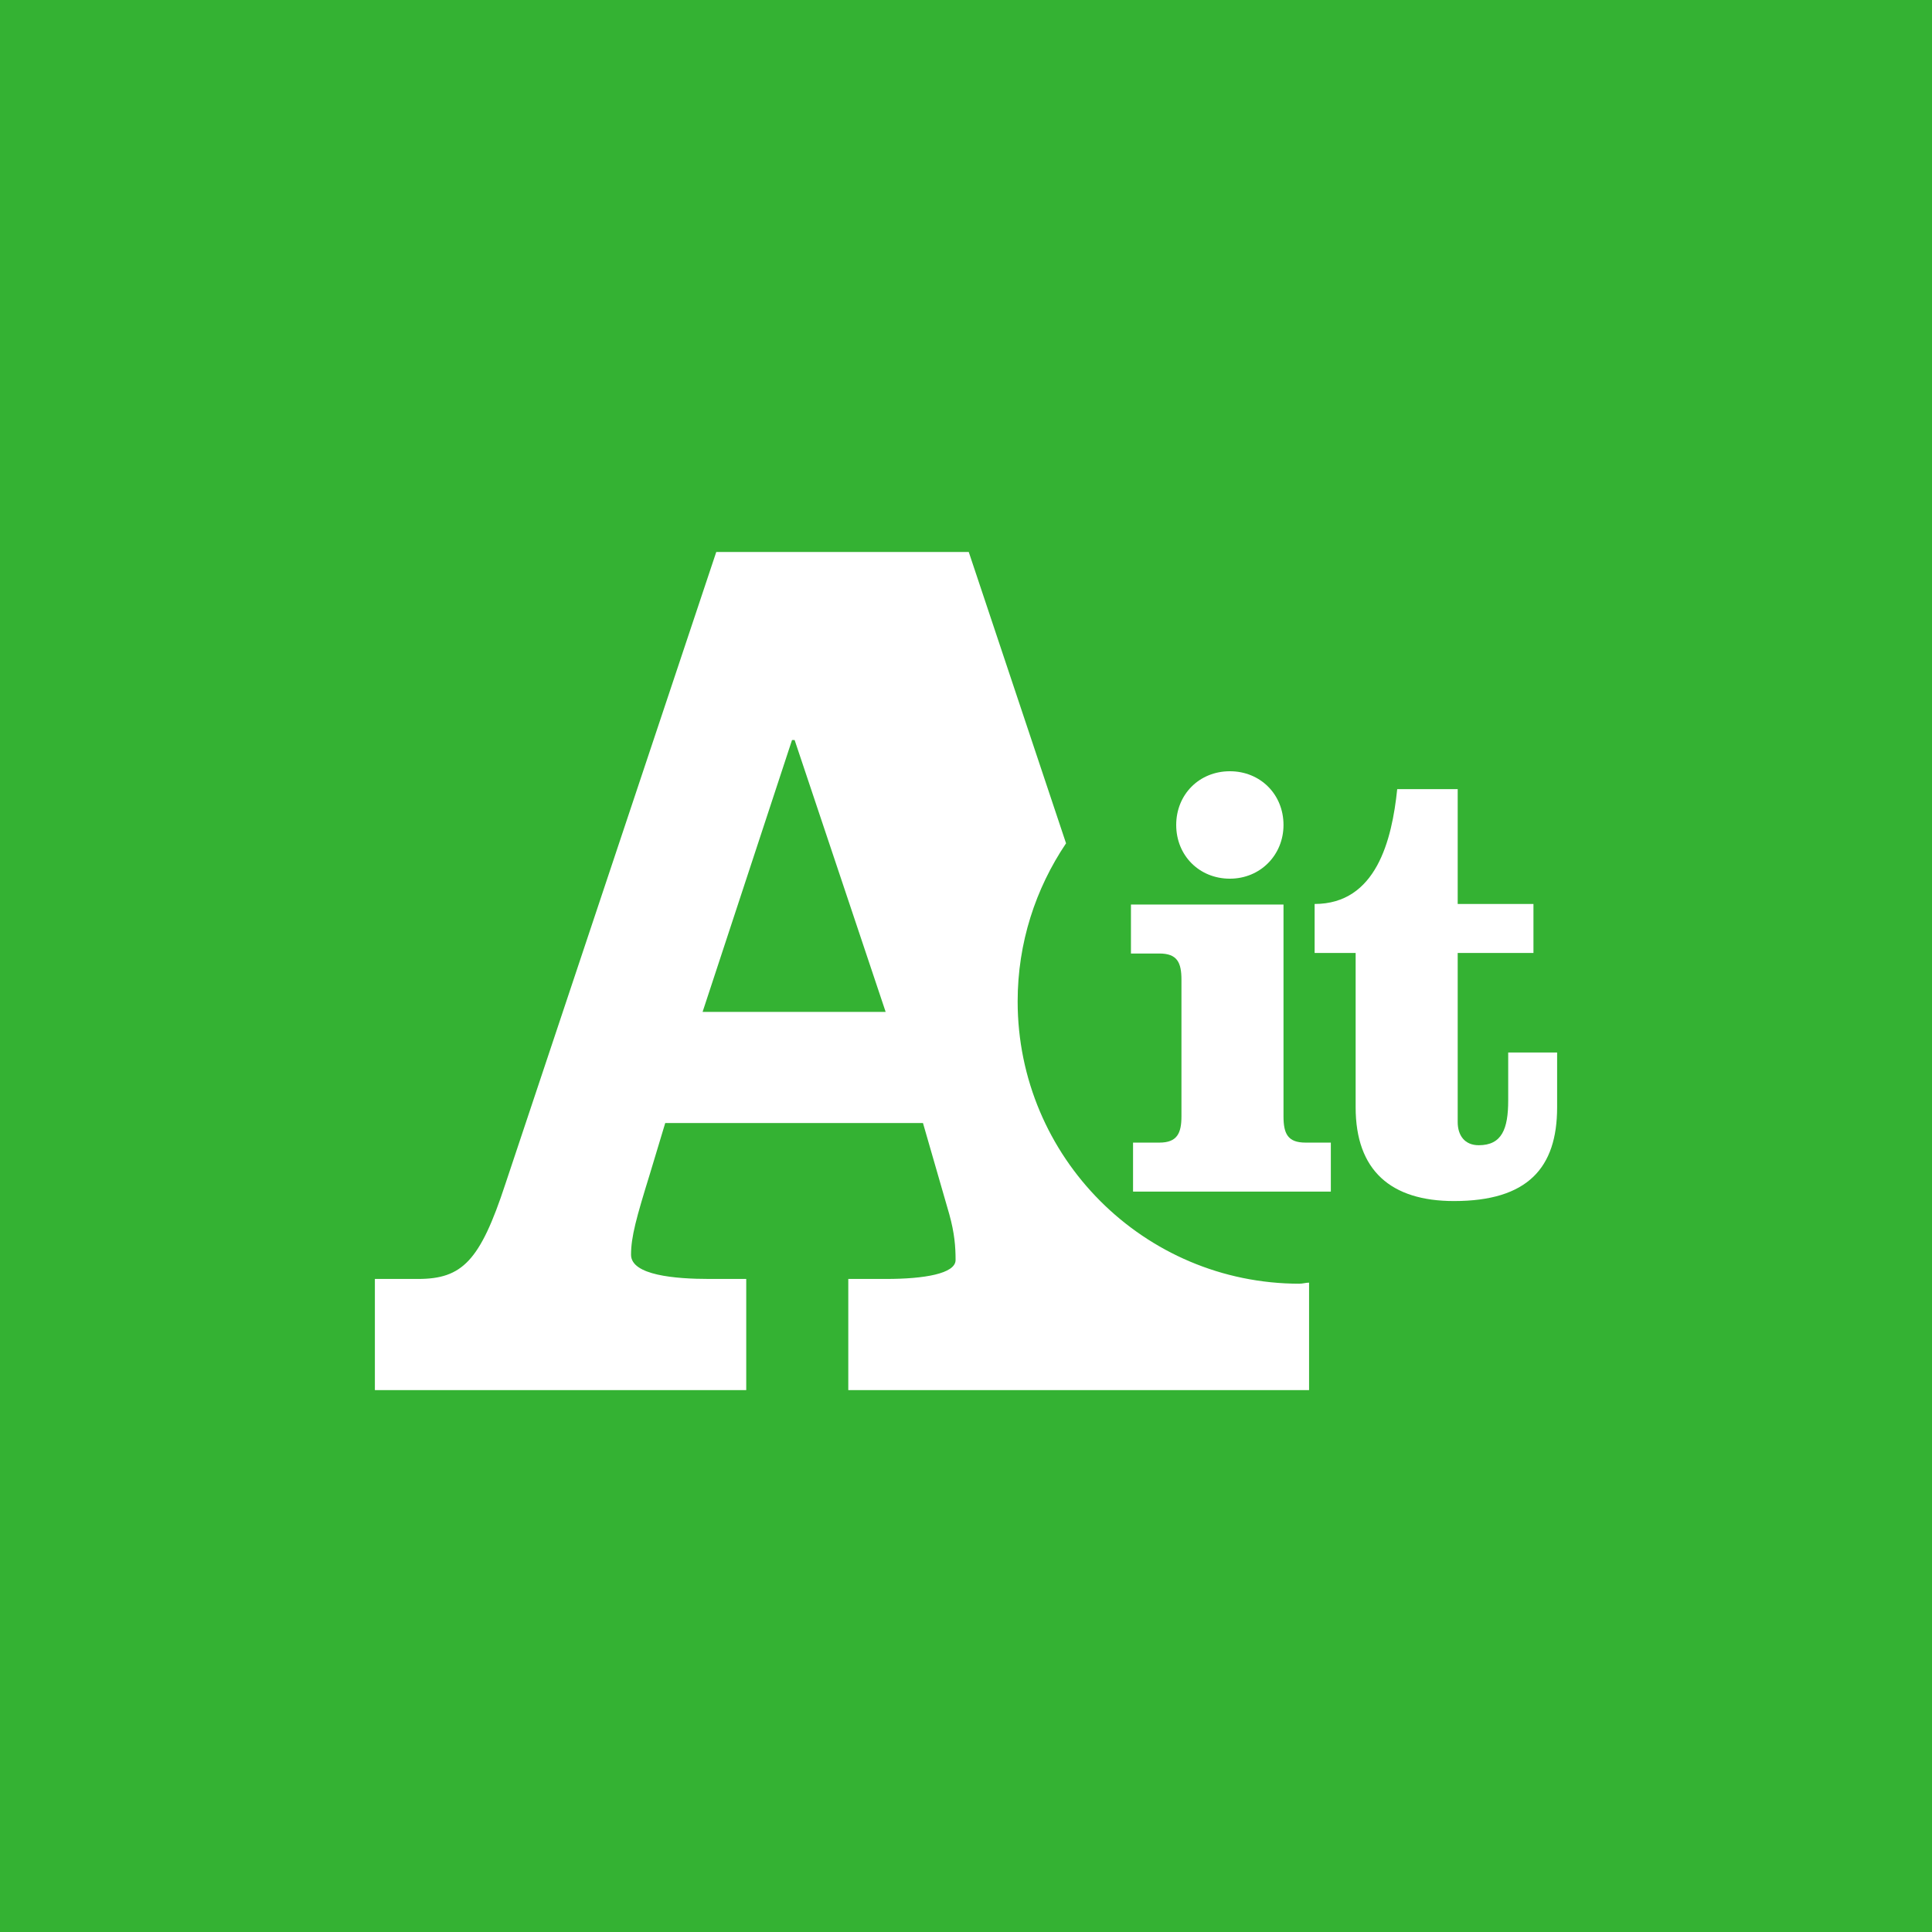 <svg width="56" height="56" viewBox="0 0 56 56" fill="none" xmlns="http://www.w3.org/2000/svg">
            <title>Ansa.it</title>
            <path d="M56 0H0V56H56V0Z" fill="#34B233"></path>
            <path d="M37.67 37.209C33.157 37.209 29.497 33.544 29.497 29.025C29.497 27.33 30.016 25.757 30.9 24.444L28.08 16H20.761L14.647 34.323C13.915 36.552 13.397 37.071 12.116 37.071H10.866V40.293H21.63V37.071H20.563C19.572 37.071 18.291 36.965 18.291 36.369C18.291 35.85 18.444 35.3 18.84 34.018L19.282 32.552H26.753L27.515 35.193C27.668 35.743 27.698 36.14 27.698 36.522C27.698 36.919 26.784 37.071 25.686 37.071H24.588V40.293H37.944V37.178C37.853 37.178 37.761 37.209 37.655 37.209H37.67ZM20.365 29.33L22.957 21.451H23.033L25.671 29.33H20.365Z" fill="white"></path>
            <path d="M37.203 32.356C37.203 32.86 37.325 33.119 37.843 33.119H38.575V34.539H32.842V33.119H33.605C34.123 33.119 34.245 32.844 34.245 32.356V28.401C34.245 27.897 34.123 27.638 33.605 27.638H32.781V26.218H37.203V32.371V32.356ZM37.203 23.912C37.203 24.782 36.532 25.469 35.648 25.469C34.763 25.469 34.093 24.798 34.093 23.912C34.093 23.026 34.763 22.355 35.648 22.355C36.532 22.355 37.203 23.026 37.203 23.912Z" fill="white"></path>
            <path d="M42.252 22.873V26.202H44.448V27.622H42.252V32.523C42.252 32.905 42.45 33.195 42.862 33.195C43.533 33.195 43.716 32.722 43.716 31.897V30.508H45.134V32.096C45.134 33.852 44.28 34.813 42.145 34.813C40.316 34.813 39.294 33.928 39.294 32.096V27.622H38.105V26.202C39.889 26.202 40.346 24.354 40.499 22.873H42.267H42.252Z" fill="white"></path>
          </svg>